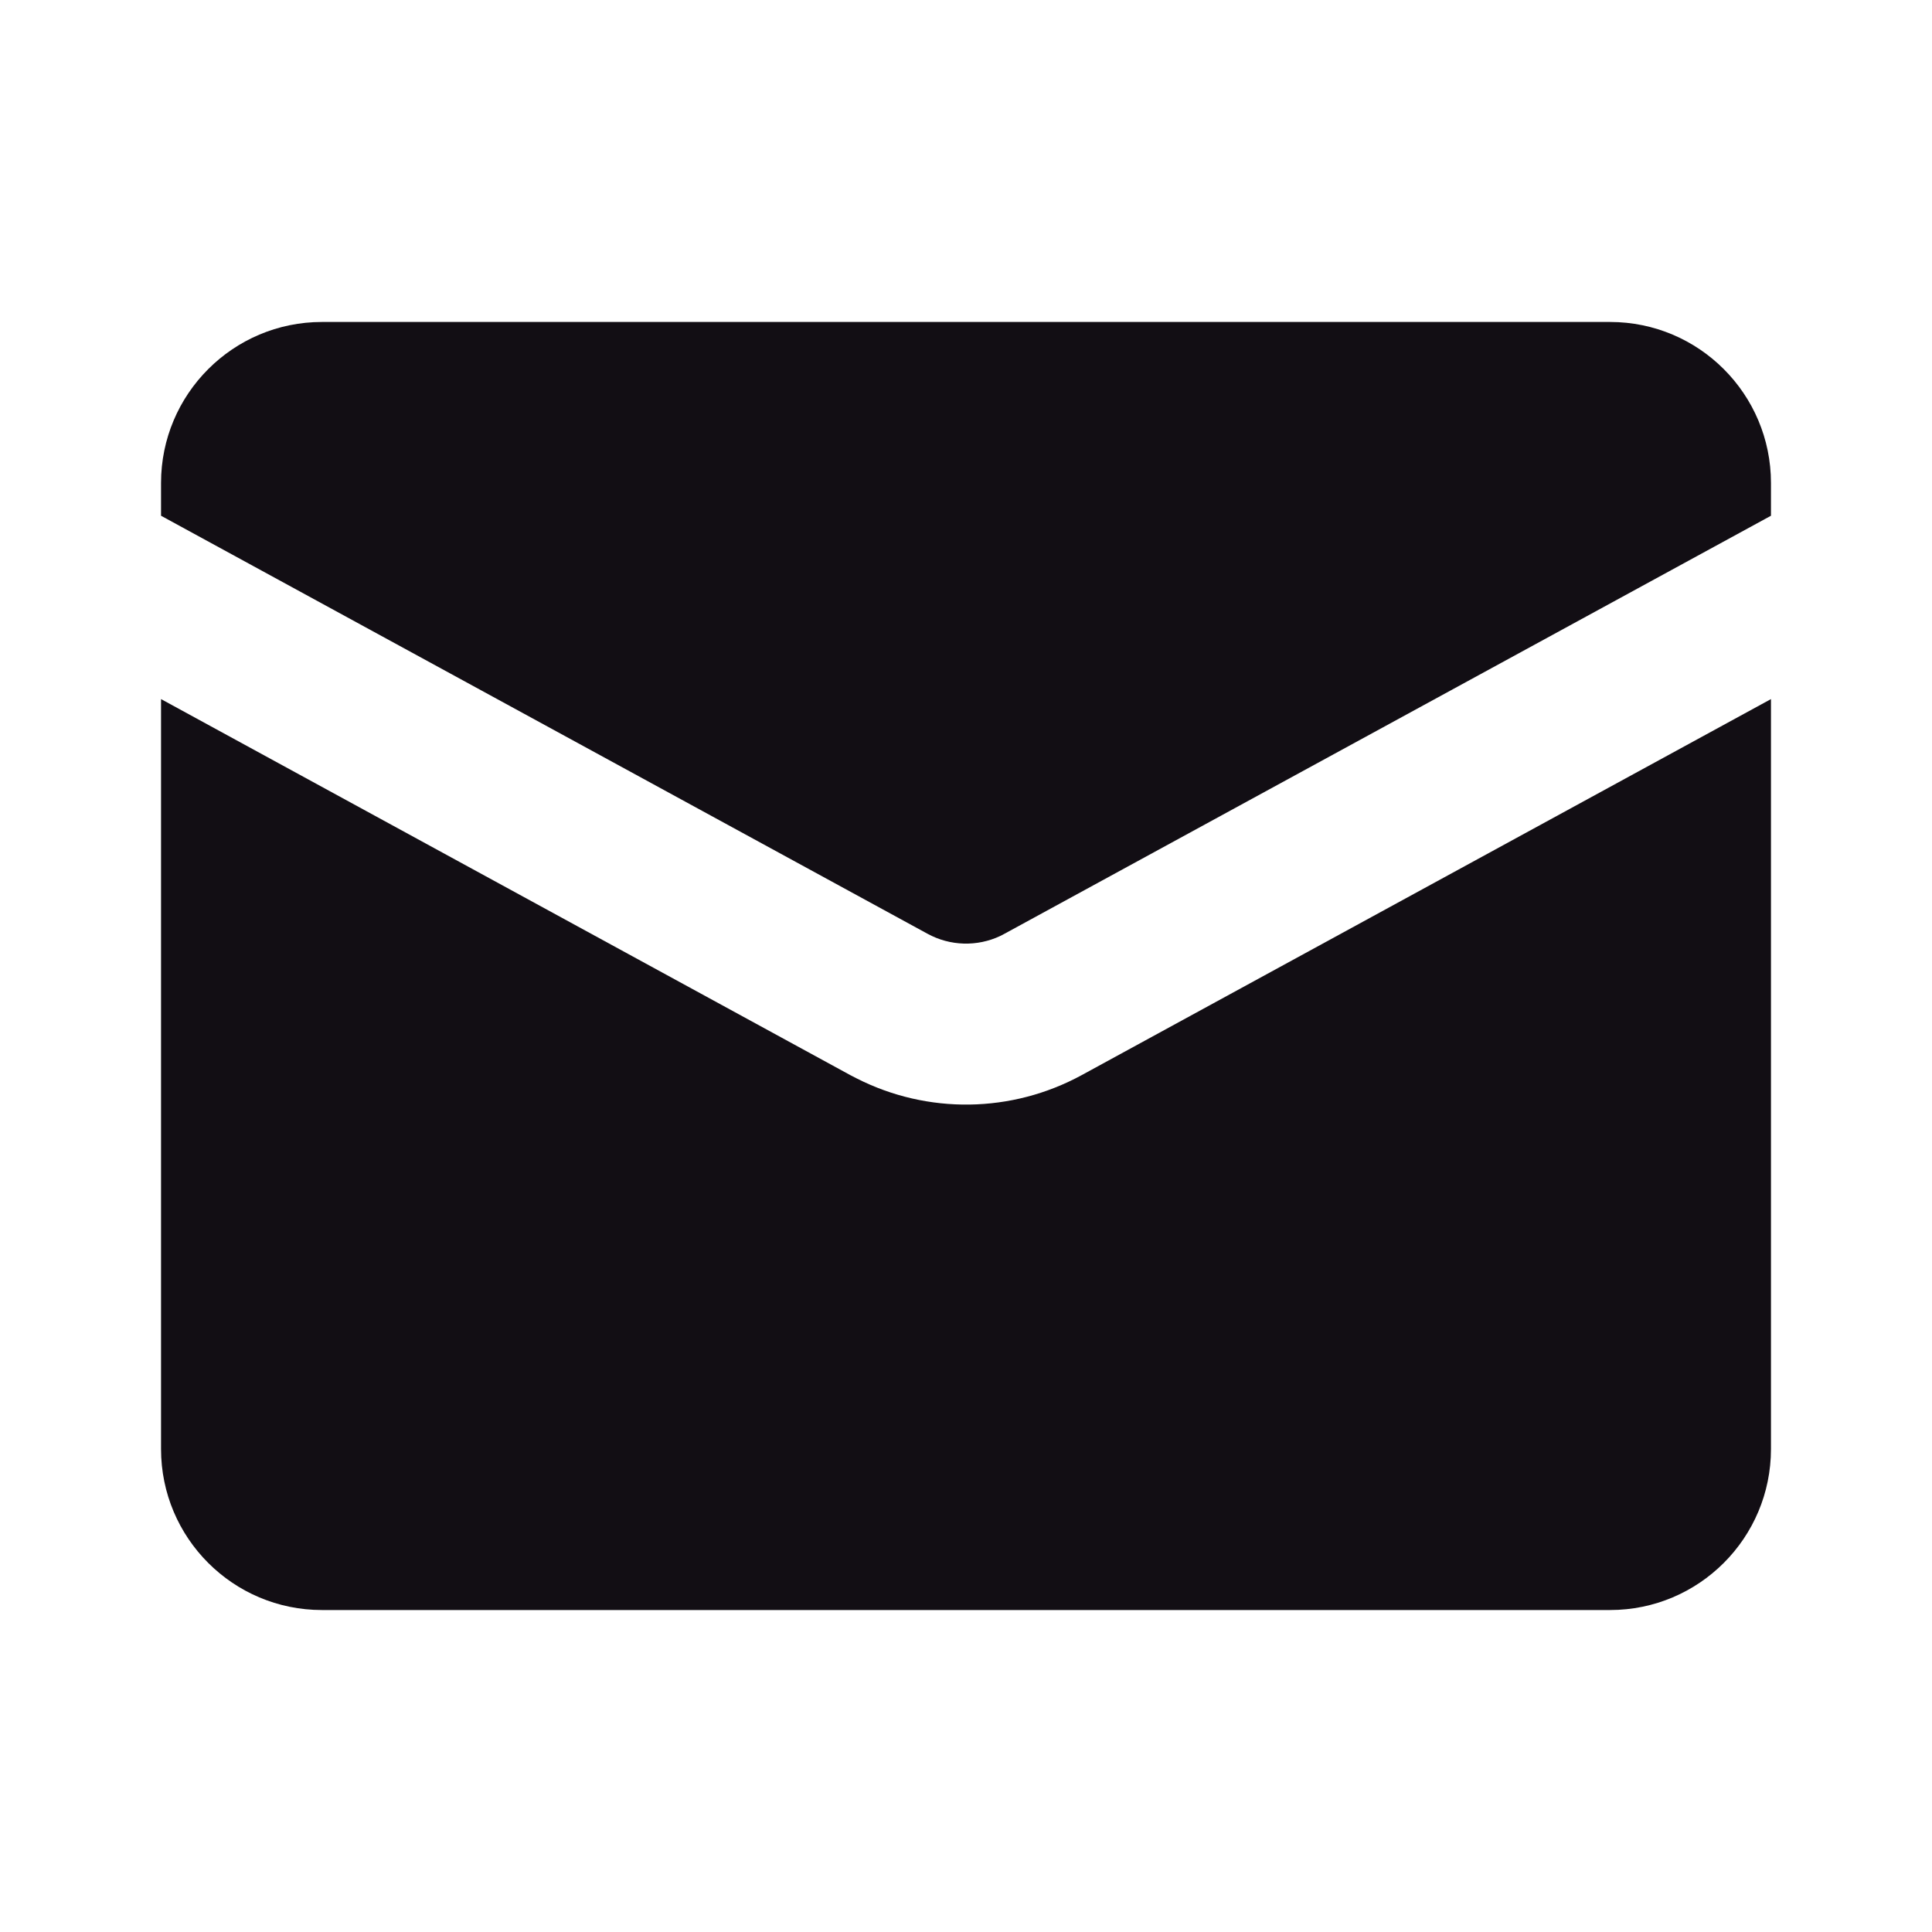 <svg width="20" height="20" viewBox="0 0 20 20" fill="none" xmlns="http://www.w3.org/2000/svg">
<path d="M16.667 3.333H3.333C2.413 3.333 1.667 4.08 1.667 5V5.339L9.601 9.666C9.835 9.794 10.115 9.802 10.355 9.689L10.399 9.666L18.333 5.339V5C18.333 4.08 17.587 3.333 16.667 3.333Z" fill="#120E14"/>
<path d="M18.333 7.237L11.197 11.13C10.473 11.524 9.604 11.536 8.871 11.165L8.803 11.13L1.667 7.237V15C1.667 15.921 2.413 16.667 3.333 16.667H16.667C17.587 16.667 18.333 15.921 18.333 15V7.237Z" fill="#120E14"/>
</svg>
